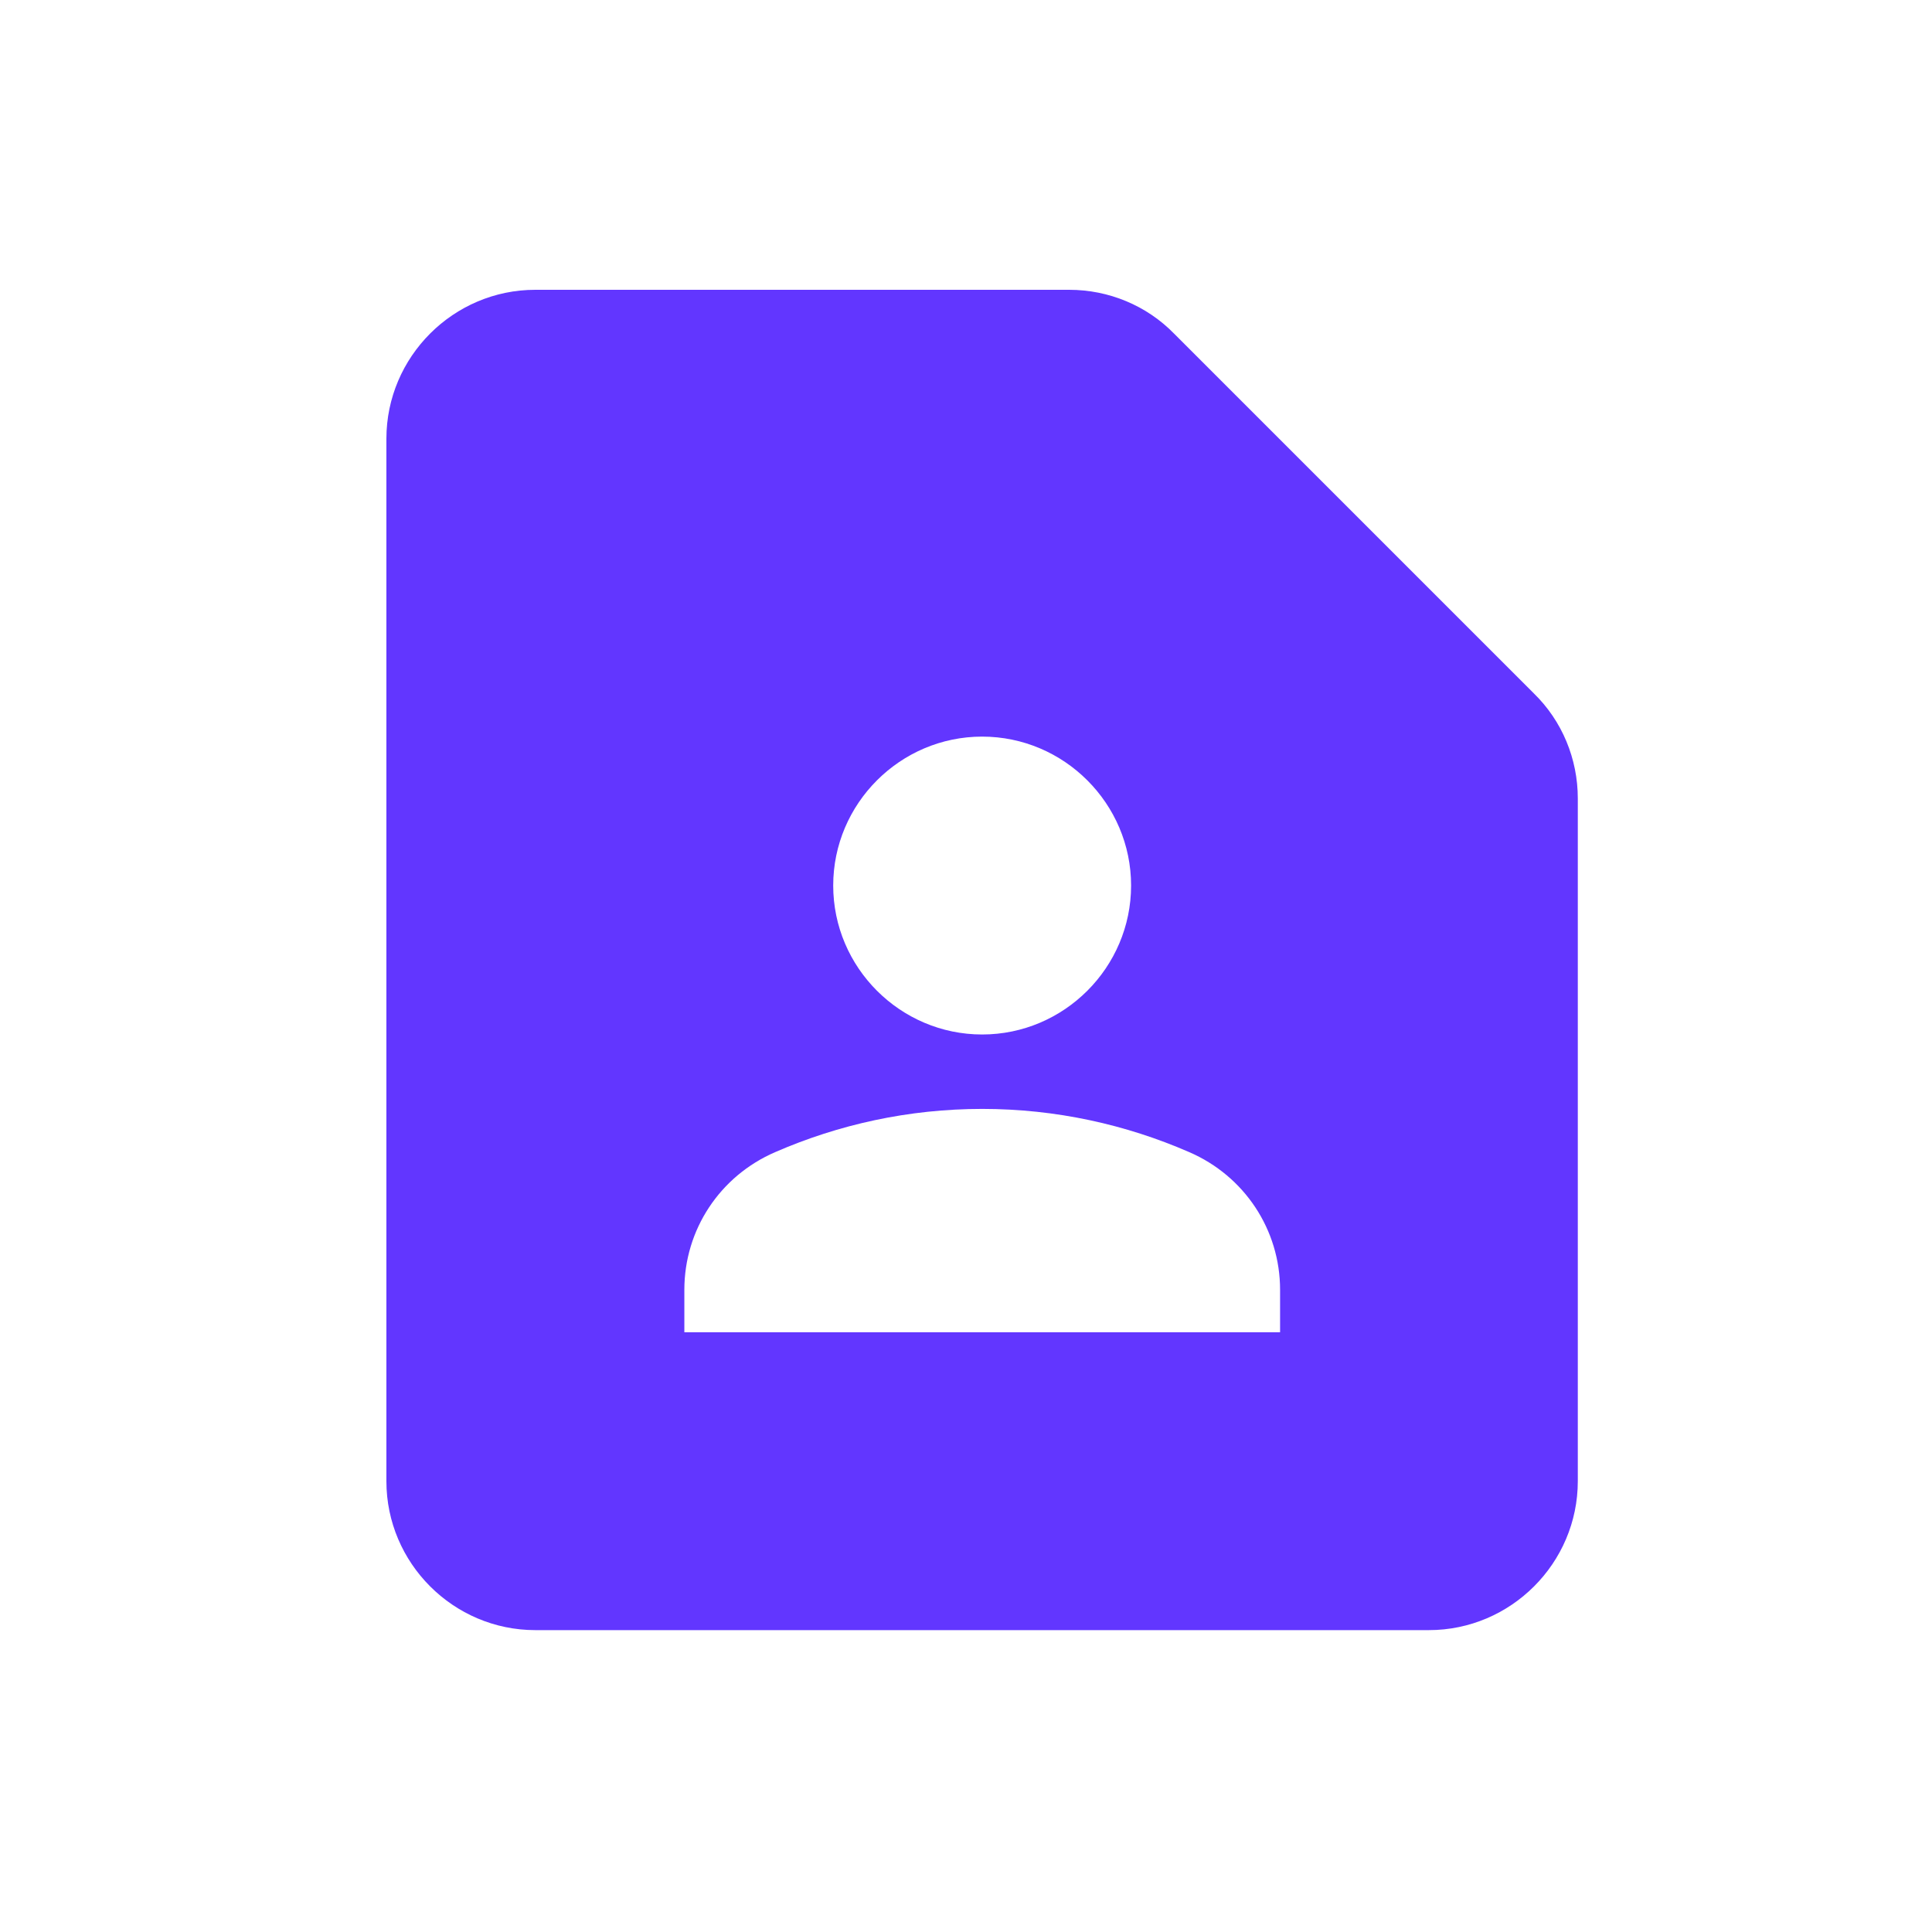 <svg width="60" height="60" viewBox="0 0 60 60" fill="none" xmlns="http://www.w3.org/2000/svg">
<path d="M33.206 9H16.625C14.081 9 12 11.081 12 13.625V46C12 48.544 14.081 50.625 16.625 50.625H44.375C46.919 50.625 49 48.544 49 46V24.794C49 23.57 48.514 22.39 47.635 21.534L36.466 10.365C35.61 9.486 34.43 9 33.206 9ZM30.501 22.876C33.046 22.876 35.127 24.957 35.127 27.501C35.127 30.046 33.046 32.127 30.501 32.127C27.957 32.127 25.876 30.046 25.876 27.501C25.876 24.957 27.957 22.876 30.501 22.876ZM39.752 41.375H21.253V40.057C21.253 38.184 22.363 36.519 24.075 35.78C26.041 34.924 28.215 34.438 30.504 34.438C32.793 34.438 34.966 34.924 36.932 35.78C38.642 36.519 39.754 38.184 39.754 40.057V41.375H39.752Z" fill="#6236FF"/>
</svg>
